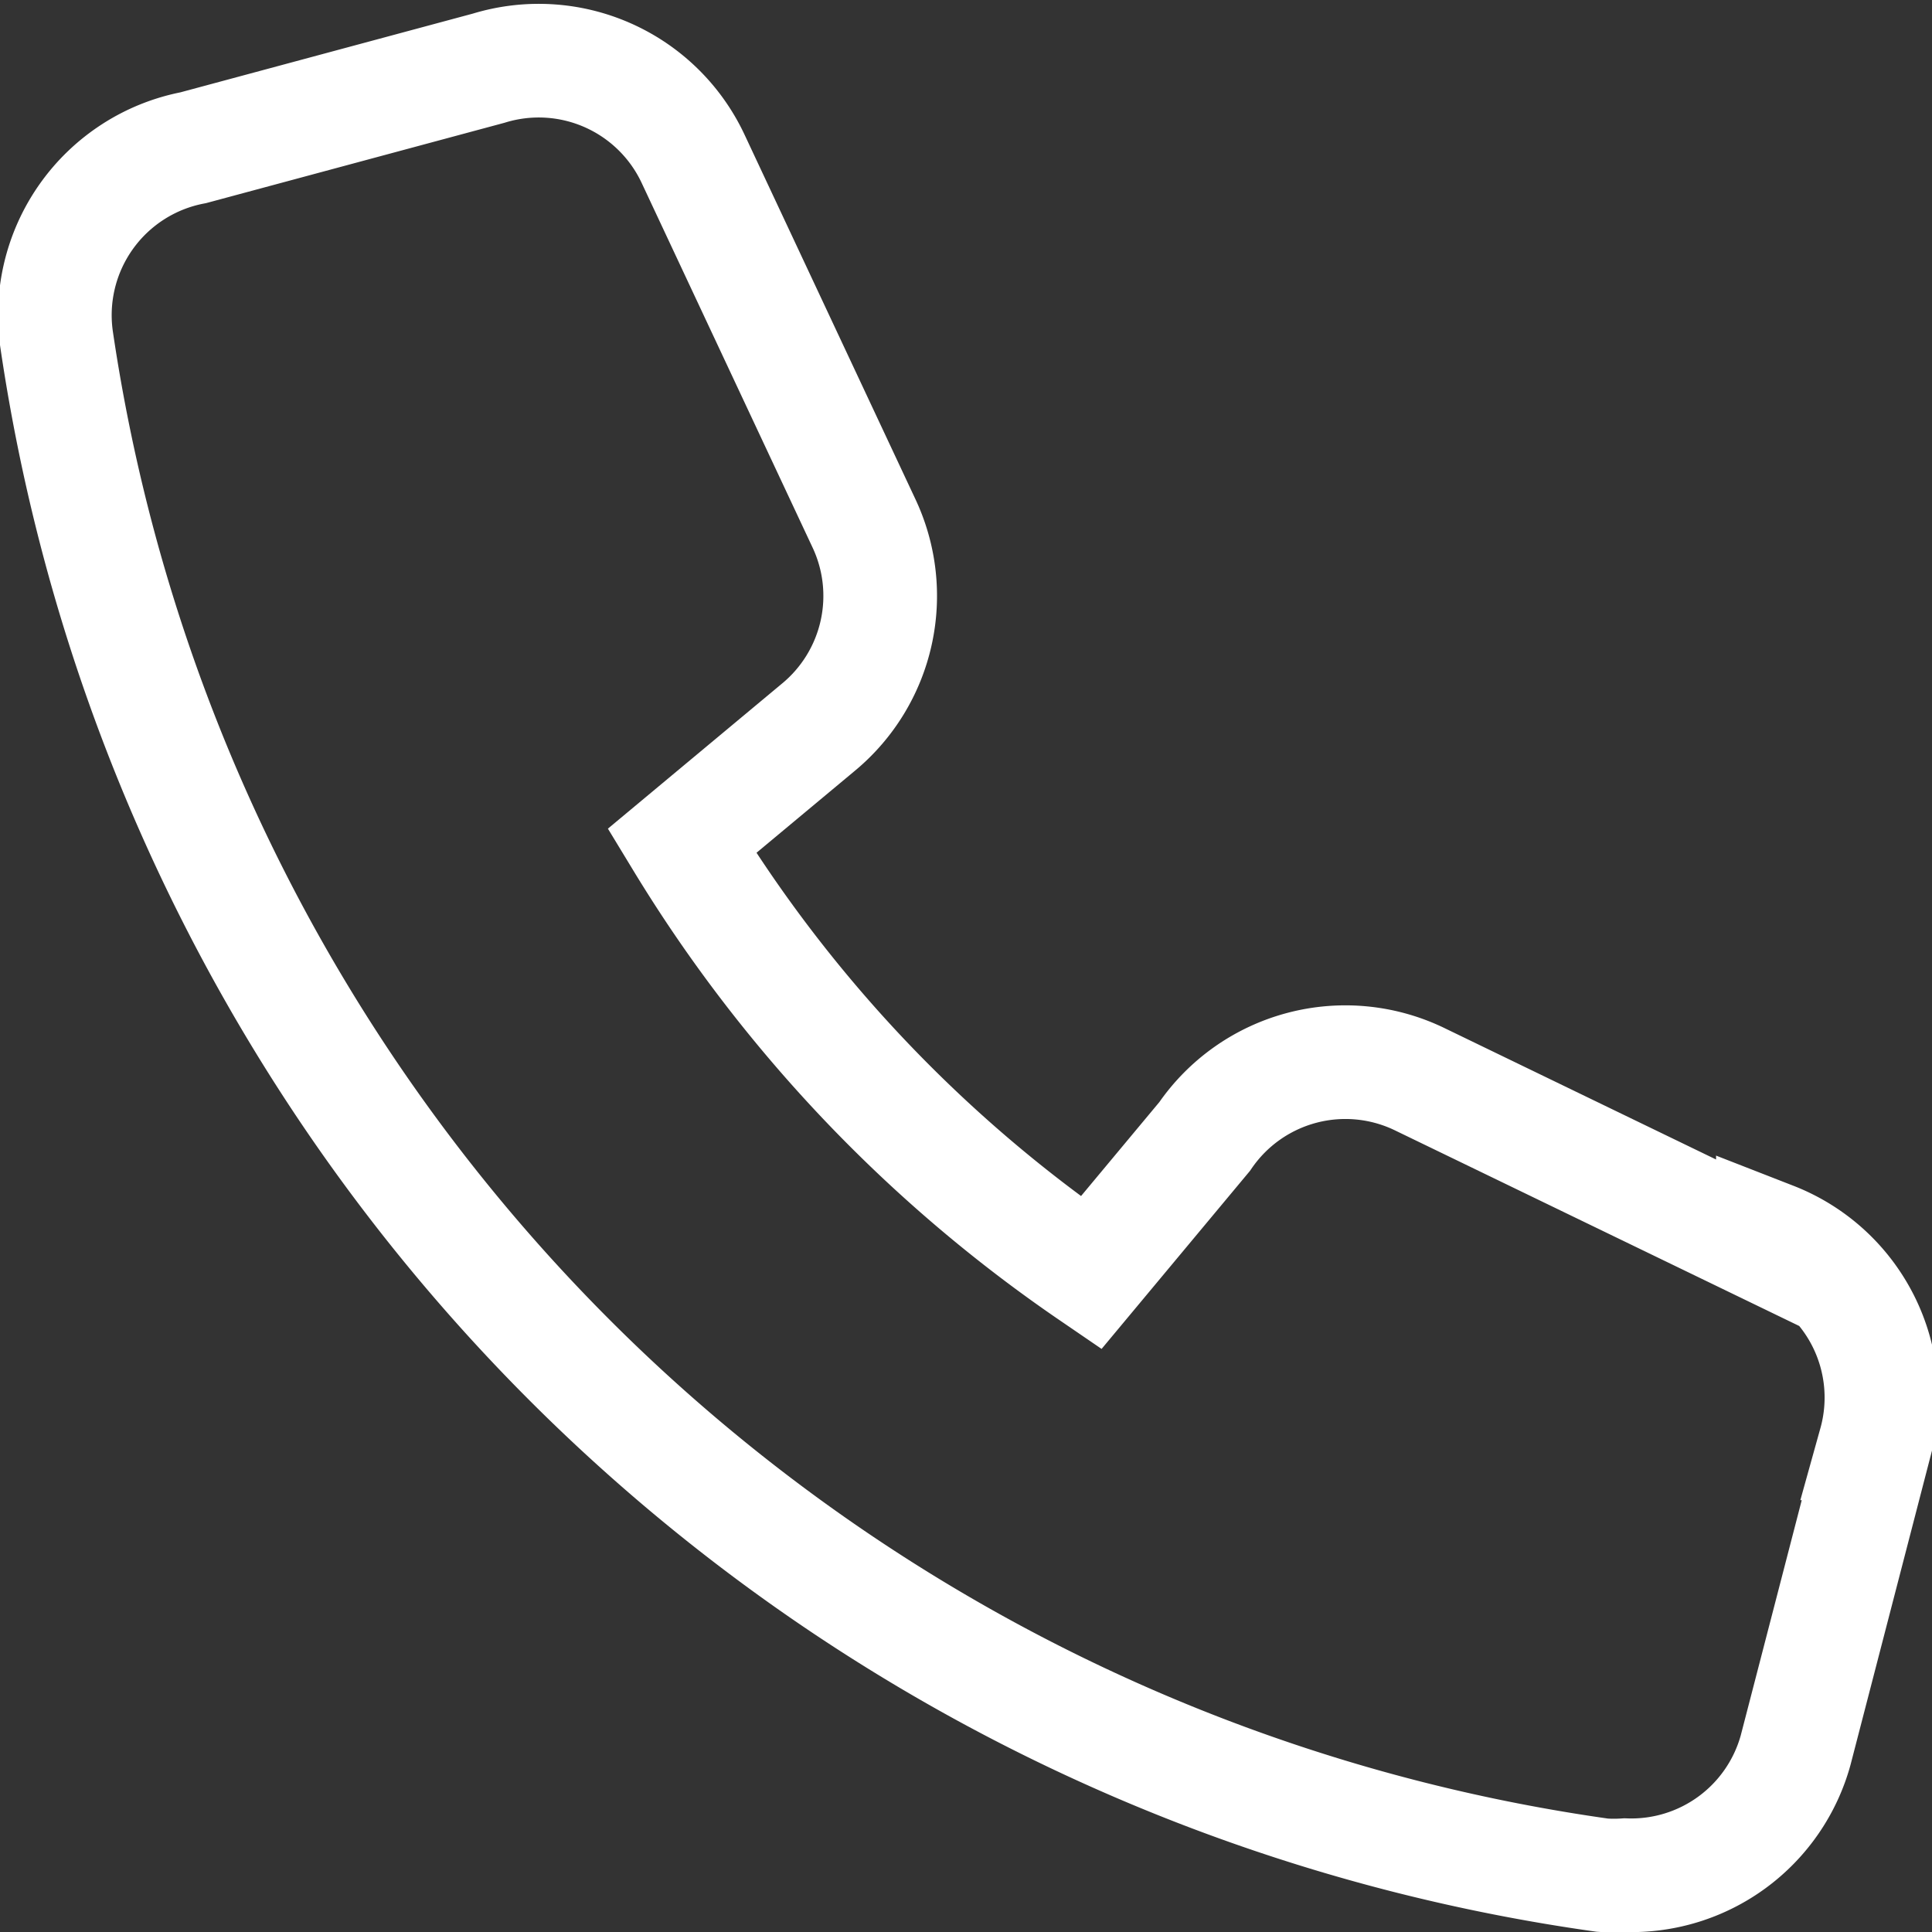 <svg xmlns="http://www.w3.org/2000/svg" viewBox="0 0 17 17">
  <rect x="0" y="0" width="17" height="17" fill="#333333" stroke="none"/>
  <path fill="none" stroke="#fff" d="M15.6 11l-3.1-1.5a1.5 1.5 0 00-1.9.5h0l-1 1.2A12.4 12.4 0 016 7.4l1.2-1a1.5 1.5 0 00.4-1.8L6.1 1.4A1.5 1.5 0 004.3.6l-2.6.7A1.5 1.5 0 00.5 3a16 16 0 0013.6 13.5 1.5 1.5 0 00.2 0 1.5 1.5 0 001.5-1.1l.7-2.7a1.5 1.5 0 00-.9-1.8z"/>
</svg>
